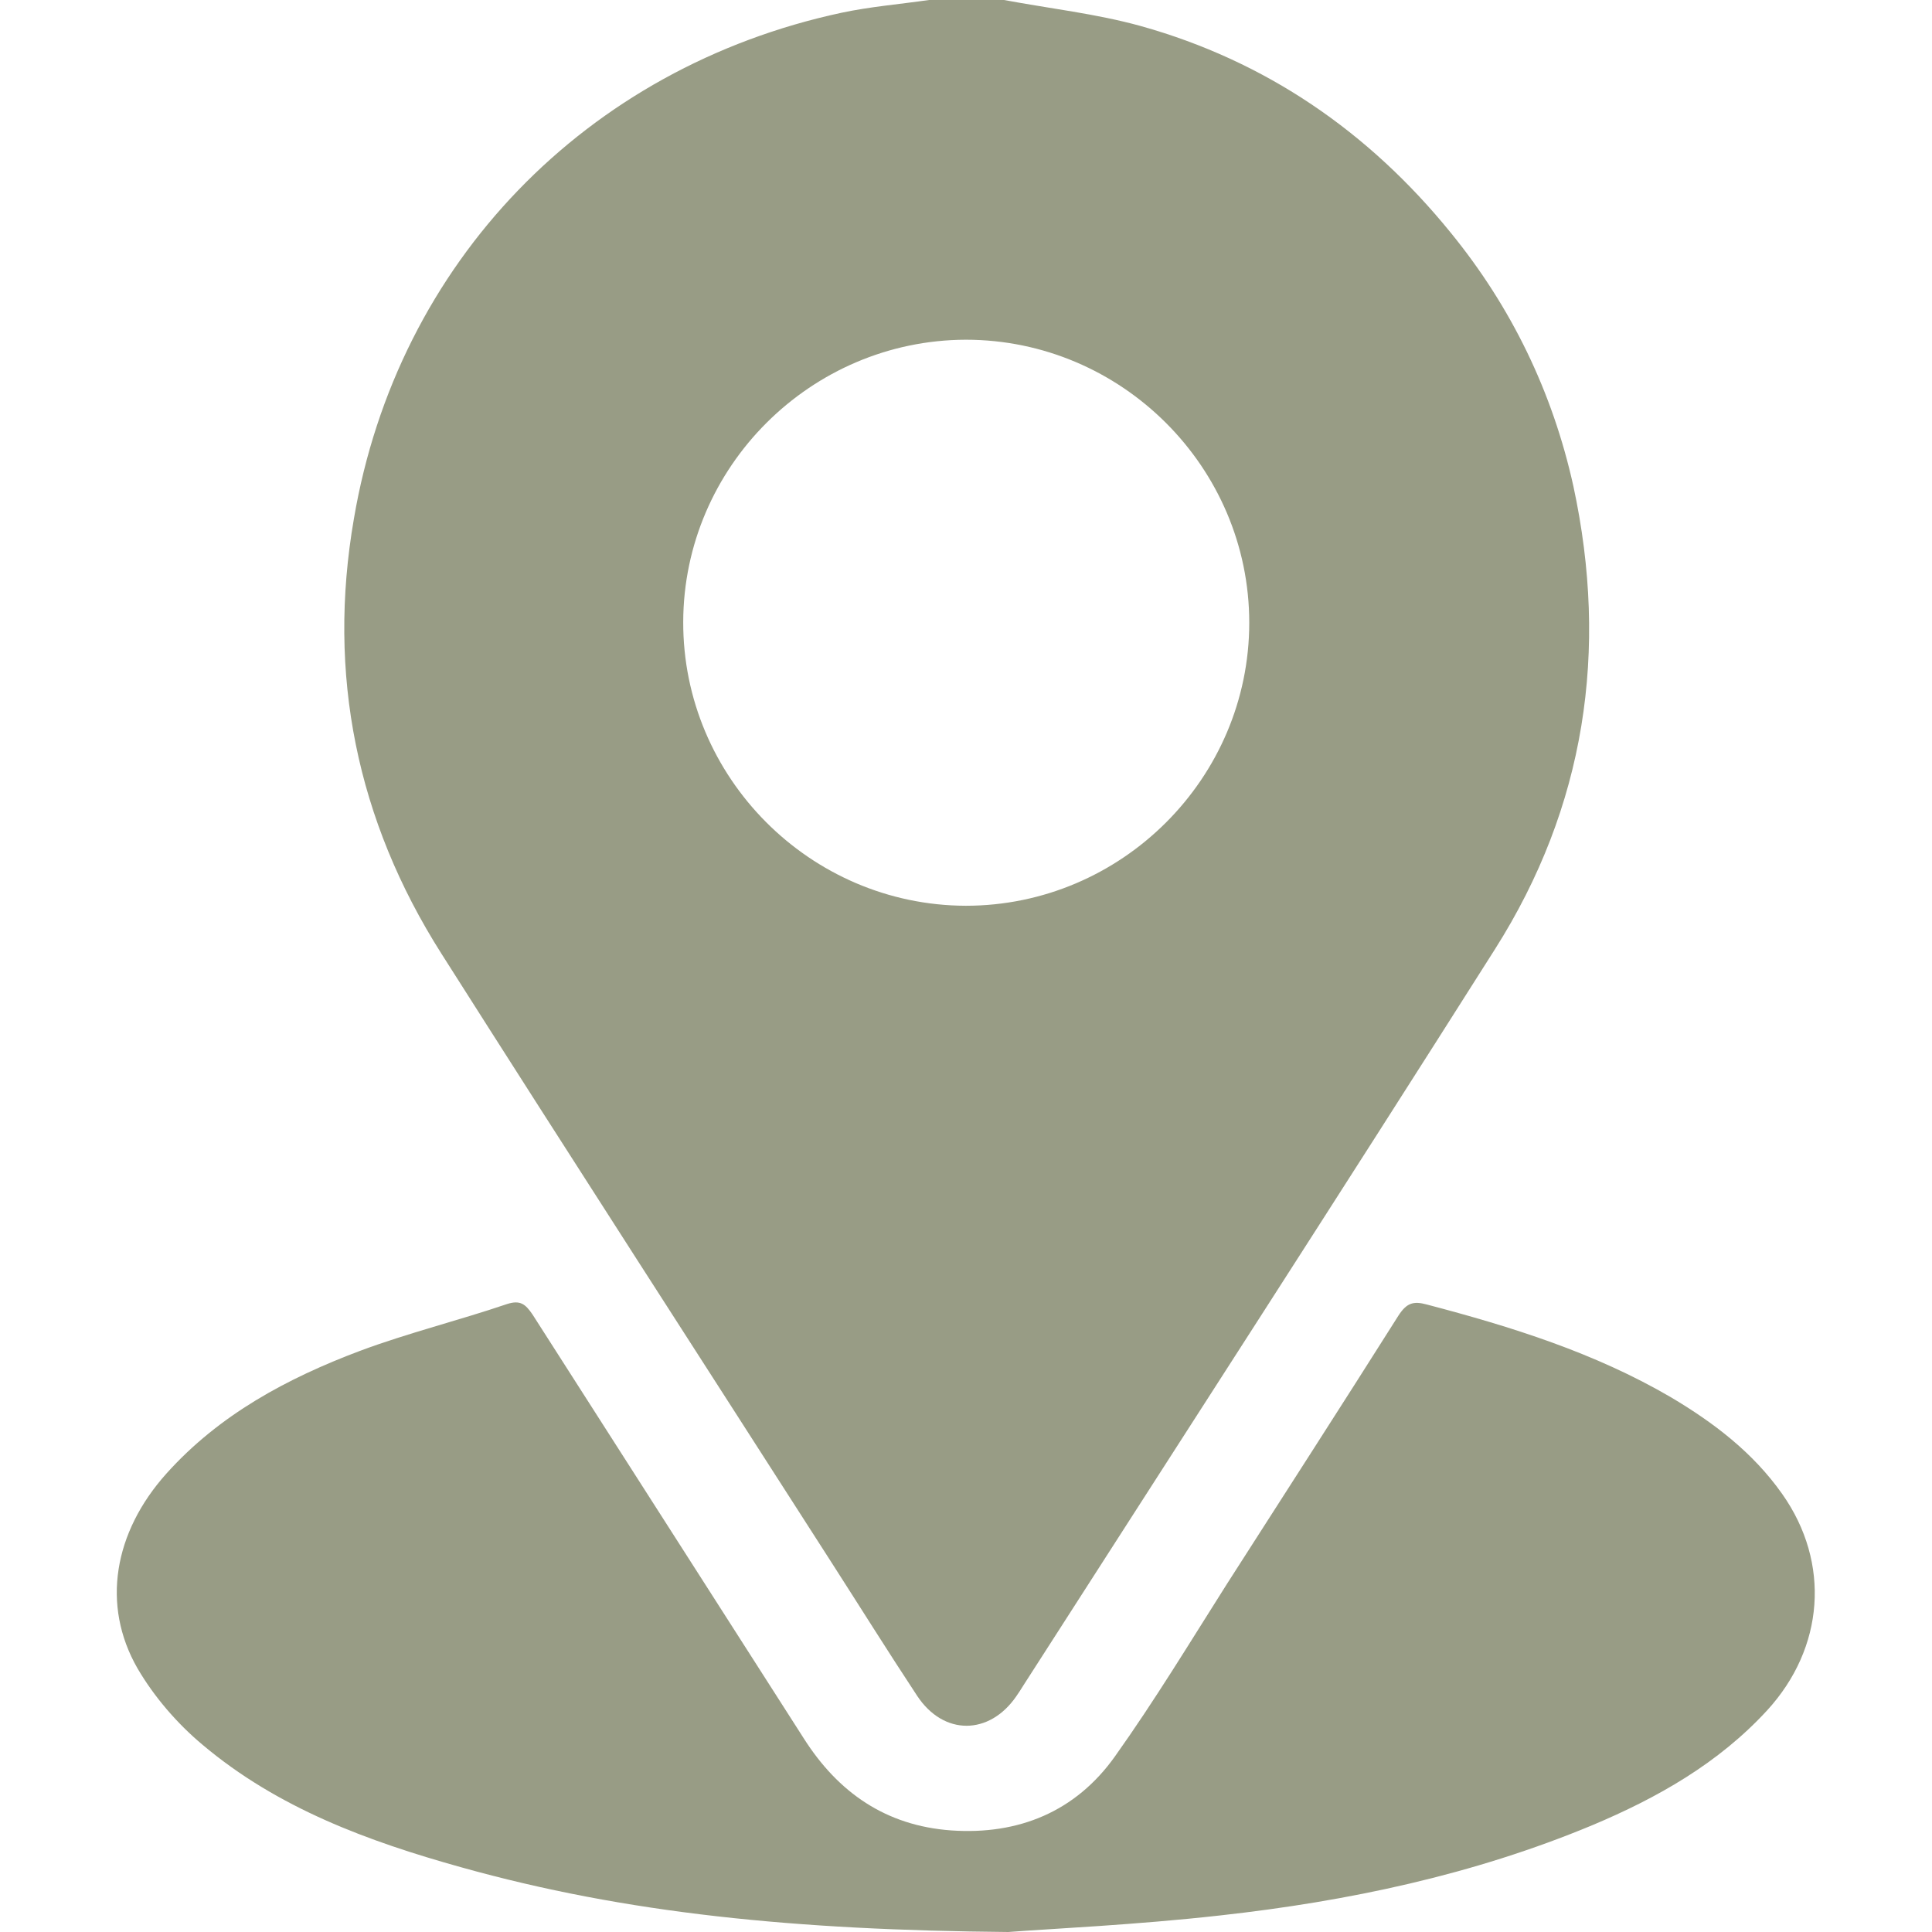 <?xml version="1.0" encoding="utf-8"?>
<!-- Generator: Adobe Illustrator 26.3.0, SVG Export Plug-In . SVG Version: 6.00 Build 0)  -->
<svg version="1.1" id="Camada_2_00000158748361453617331160000011583891706094139570_"
	 xmlns="http://www.w3.org/2000/svg" xmlns:xlink="http://www.w3.org/1999/xlink" x="0px" y="0px" viewBox="0 0 408.9 408.9"
	 style="enable-background:new 0 0 408.9 408.9;" xml:space="preserve">
<style type="text/css">
	.st0{fill:#989C85;}
</style>
<path class="st0" d="M212.5,0c9.6,1.8,19.5,2.9,28.9,5.5c26.5,7.4,48.3,22.4,65.6,43.7c12.9,15.8,21.6,33.8,26,53.7
	c7.5,34.8,2.5,67.9-16.6,98c-33,52.1-66.5,103.9-99.8,155.8c-0.5,0.8-1,1.6-1.5,2.3c-5.7,8.3-15.4,8.4-21-0.1
	c-6.2-9.4-12.2-19-18.3-28.5c-27.5-42.9-55.1-85.6-82.4-128.6c-17.9-28.2-24.2-59.1-18.5-92C84.1,55.6,124,14.3,178.1,2.7
	c6.1-1.3,12.3-1.8,18.5-2.7C201.9,0,207.2,0,212.5,0z M264.4,131.8c0-32.9-27-59.9-60-59.9c-32.8,0.1-59.7,26.9-59.8,59.7
	c-0.1,32.9,26.8,60,59.8,60.1C237.4,191.7,264.4,164.7,264.4,131.8z"/>
<path class="st0" d="M213.4,408.9c-45-0.4-80.8-3.9-115.8-13.7c-19.7-5.5-38.8-12.5-54.7-25.9c-5.4-4.5-10.3-10.2-13.8-16.2
	c-7.7-13.4-5-28.8,6.1-41.2c11.2-12.5,25.6-20.2,41-26c10.2-3.8,20.8-6.4,31.1-9.9c2.8-0.9,3.9,0,5.4,2.2
	c19.1,29.9,38.3,59.8,57.4,89.7c7.3,11.5,17.4,18.5,31.2,19.5c14.3,1,26.4-4,34.7-15.7c8.4-11.8,15.9-24.2,23.7-36.5
	c12.1-18.9,24.3-37.8,36.3-56.8c1.7-2.6,3.1-3.1,6-2.3c17.9,4.7,35.5,10.2,51.6,19.6c9.1,5.4,17.4,11.7,23.6,20.5
	c10.3,14.6,8.9,32.6-3.2,45.8c-10.3,11.2-23.2,18.5-37,24.3c-25.2,10.5-51.7,16.1-78.8,19.1C240.4,407.4,222.5,408.2,213.4,408.9
	L213.4,408.9z"/>
</svg>
